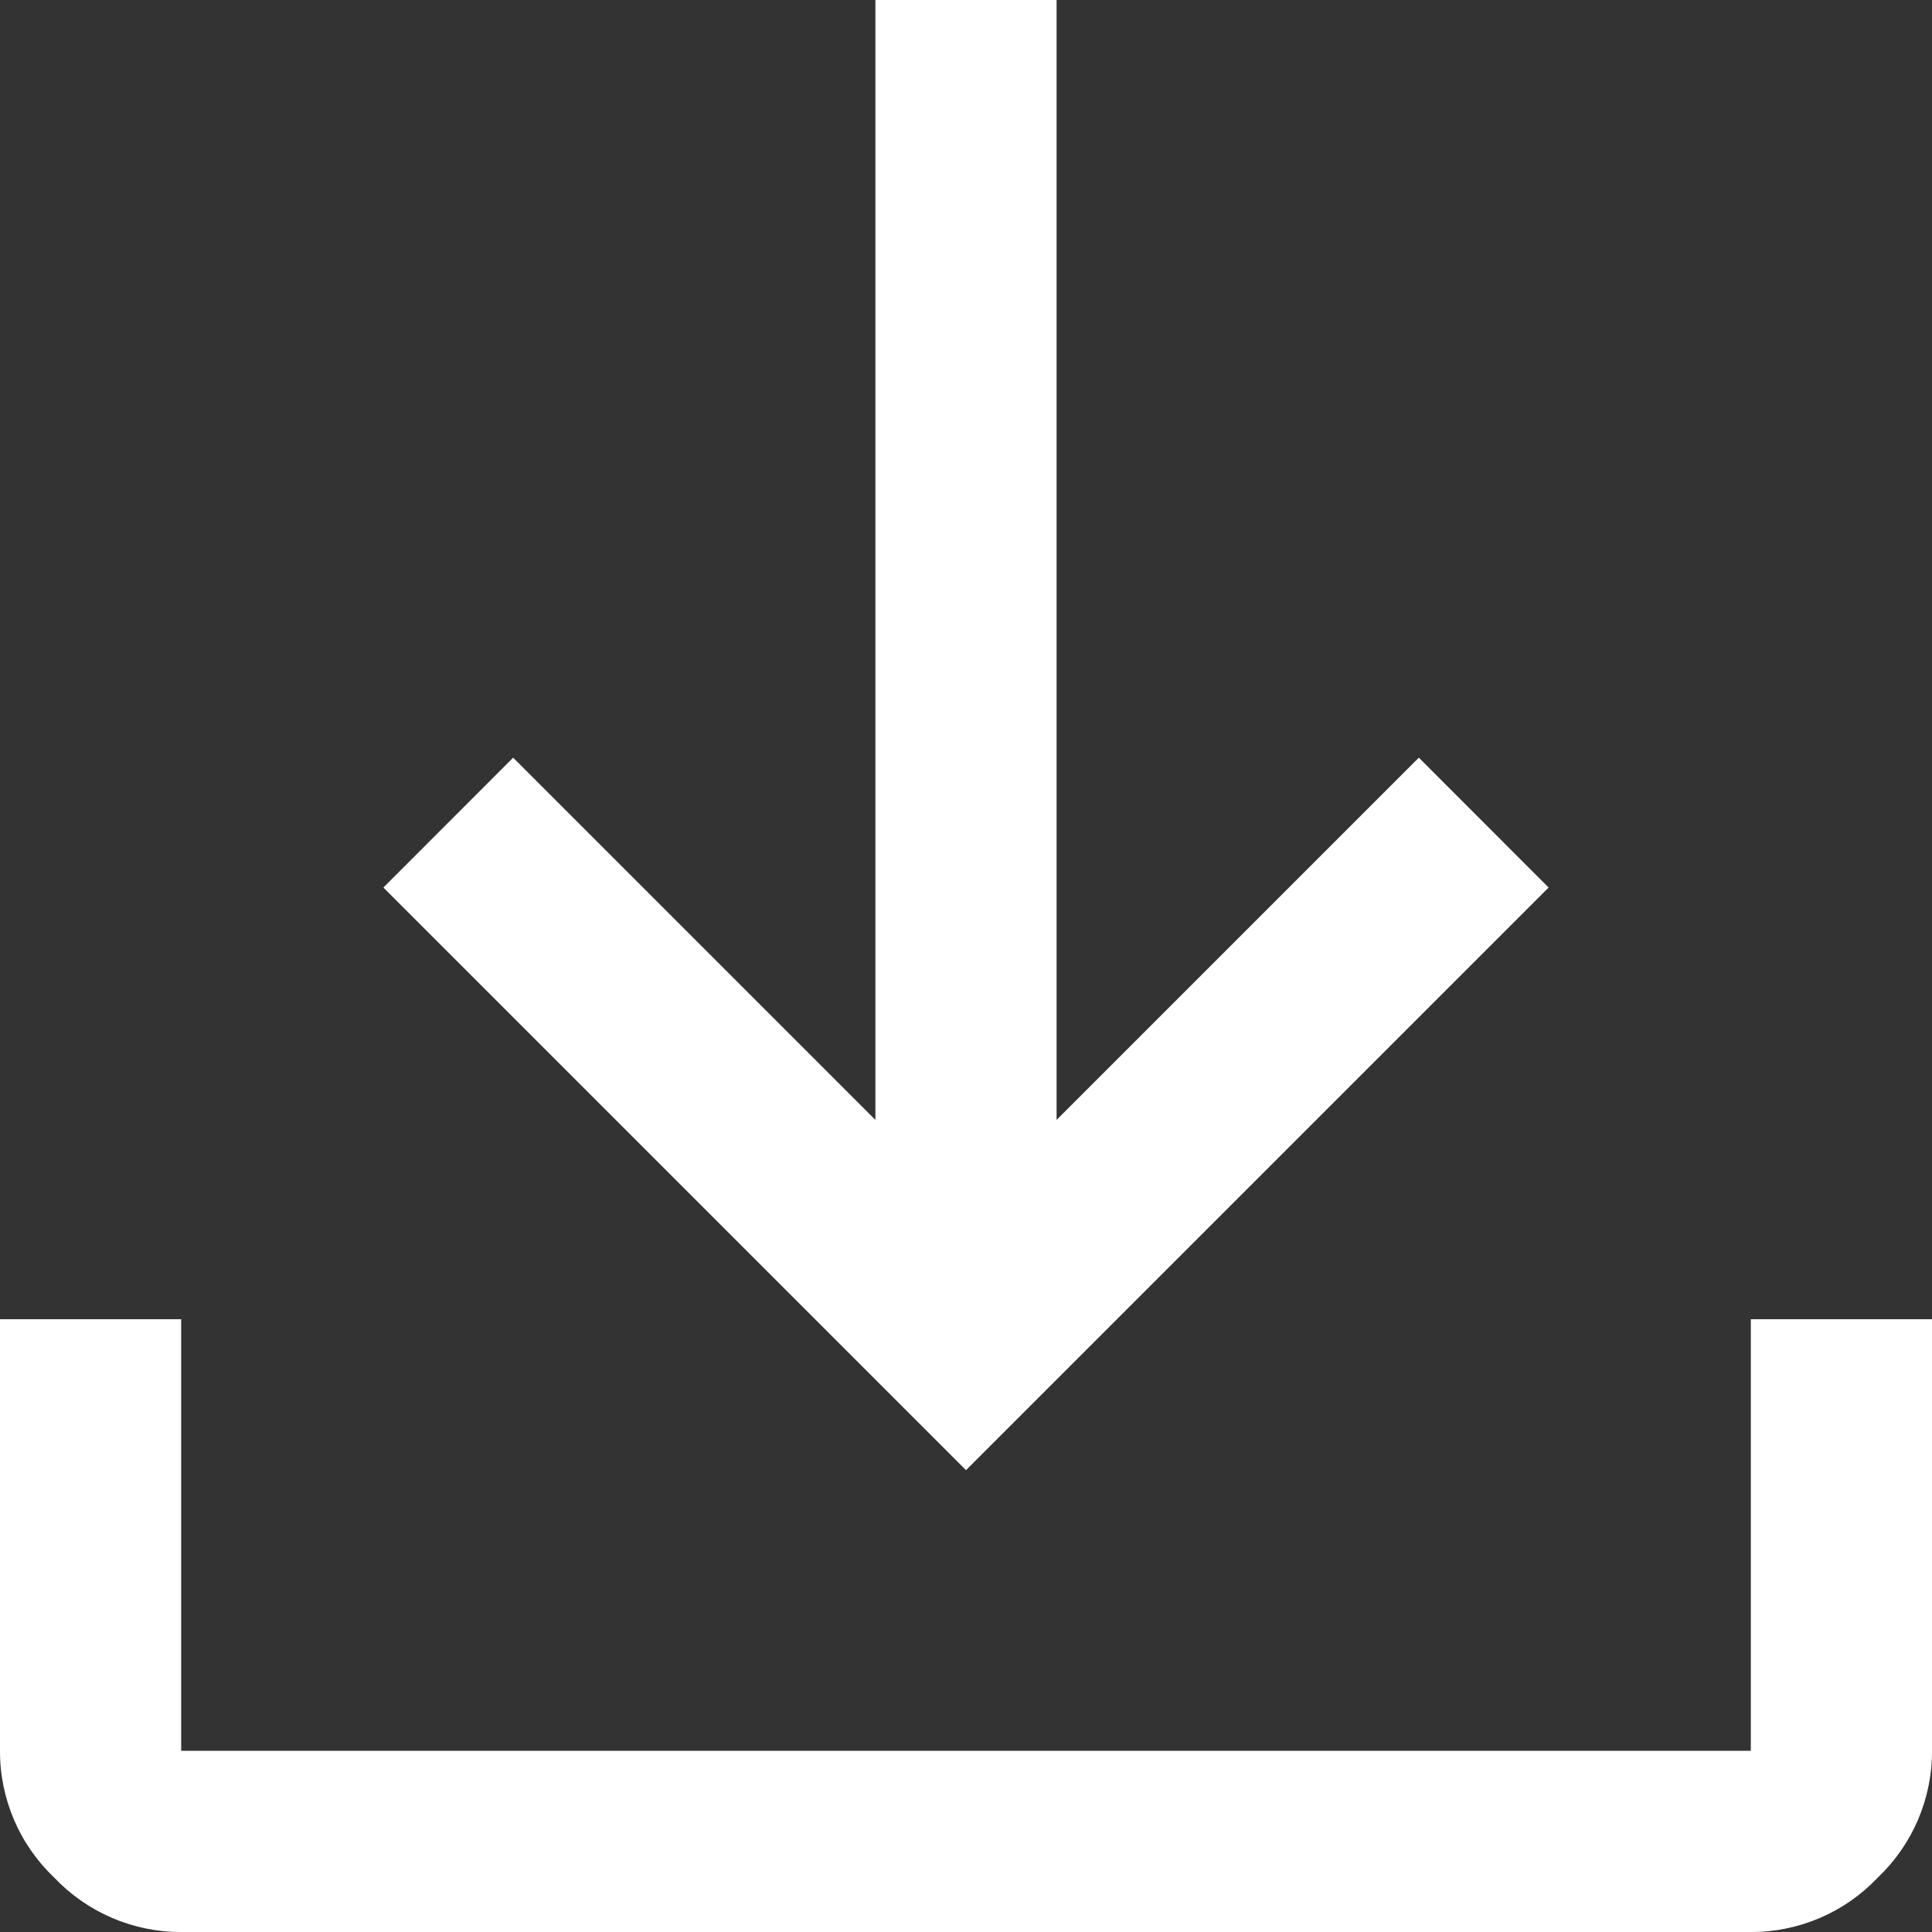 <svg width="18" height="18" viewBox="0 0 18 18" fill="none" xmlns="http://www.w3.org/2000/svg">
<rect x="0" y="0" width="18" height="18" fill="#333333" stroke="none"/>
<g clip-path="url(#clip0_1156_13348)">
<path d="M1.688 18C1.466 18.001 1.248 17.956 1.045 17.869C0.841 17.782 0.658 17.654 0.506 17.494C0.346 17.342 0.218 17.159 0.131 16.956C0.044 16.752 -0.001 16.534 7.17928e-06 16.312V12.291H1.688V16.312H16.312V12.291H18V16.312C18.001 16.534 17.956 16.752 17.869 16.956C17.782 17.159 17.654 17.342 17.494 17.494C17.342 17.654 17.159 17.782 16.956 17.869C16.752 17.956 16.534 18.001 16.312 18H1.688ZM9 13.697L3.572 8.269L4.781 7.059L8.156 10.434V0H9.844V10.434L13.219 7.059L14.428 8.269L9 13.697Z" fill="white"/>
</g>
<defs>
<clipPath id="clip0_1156_13348">
<rect width="18" height="18" fill="white"/>
</clipPath>
</defs>
</svg>
